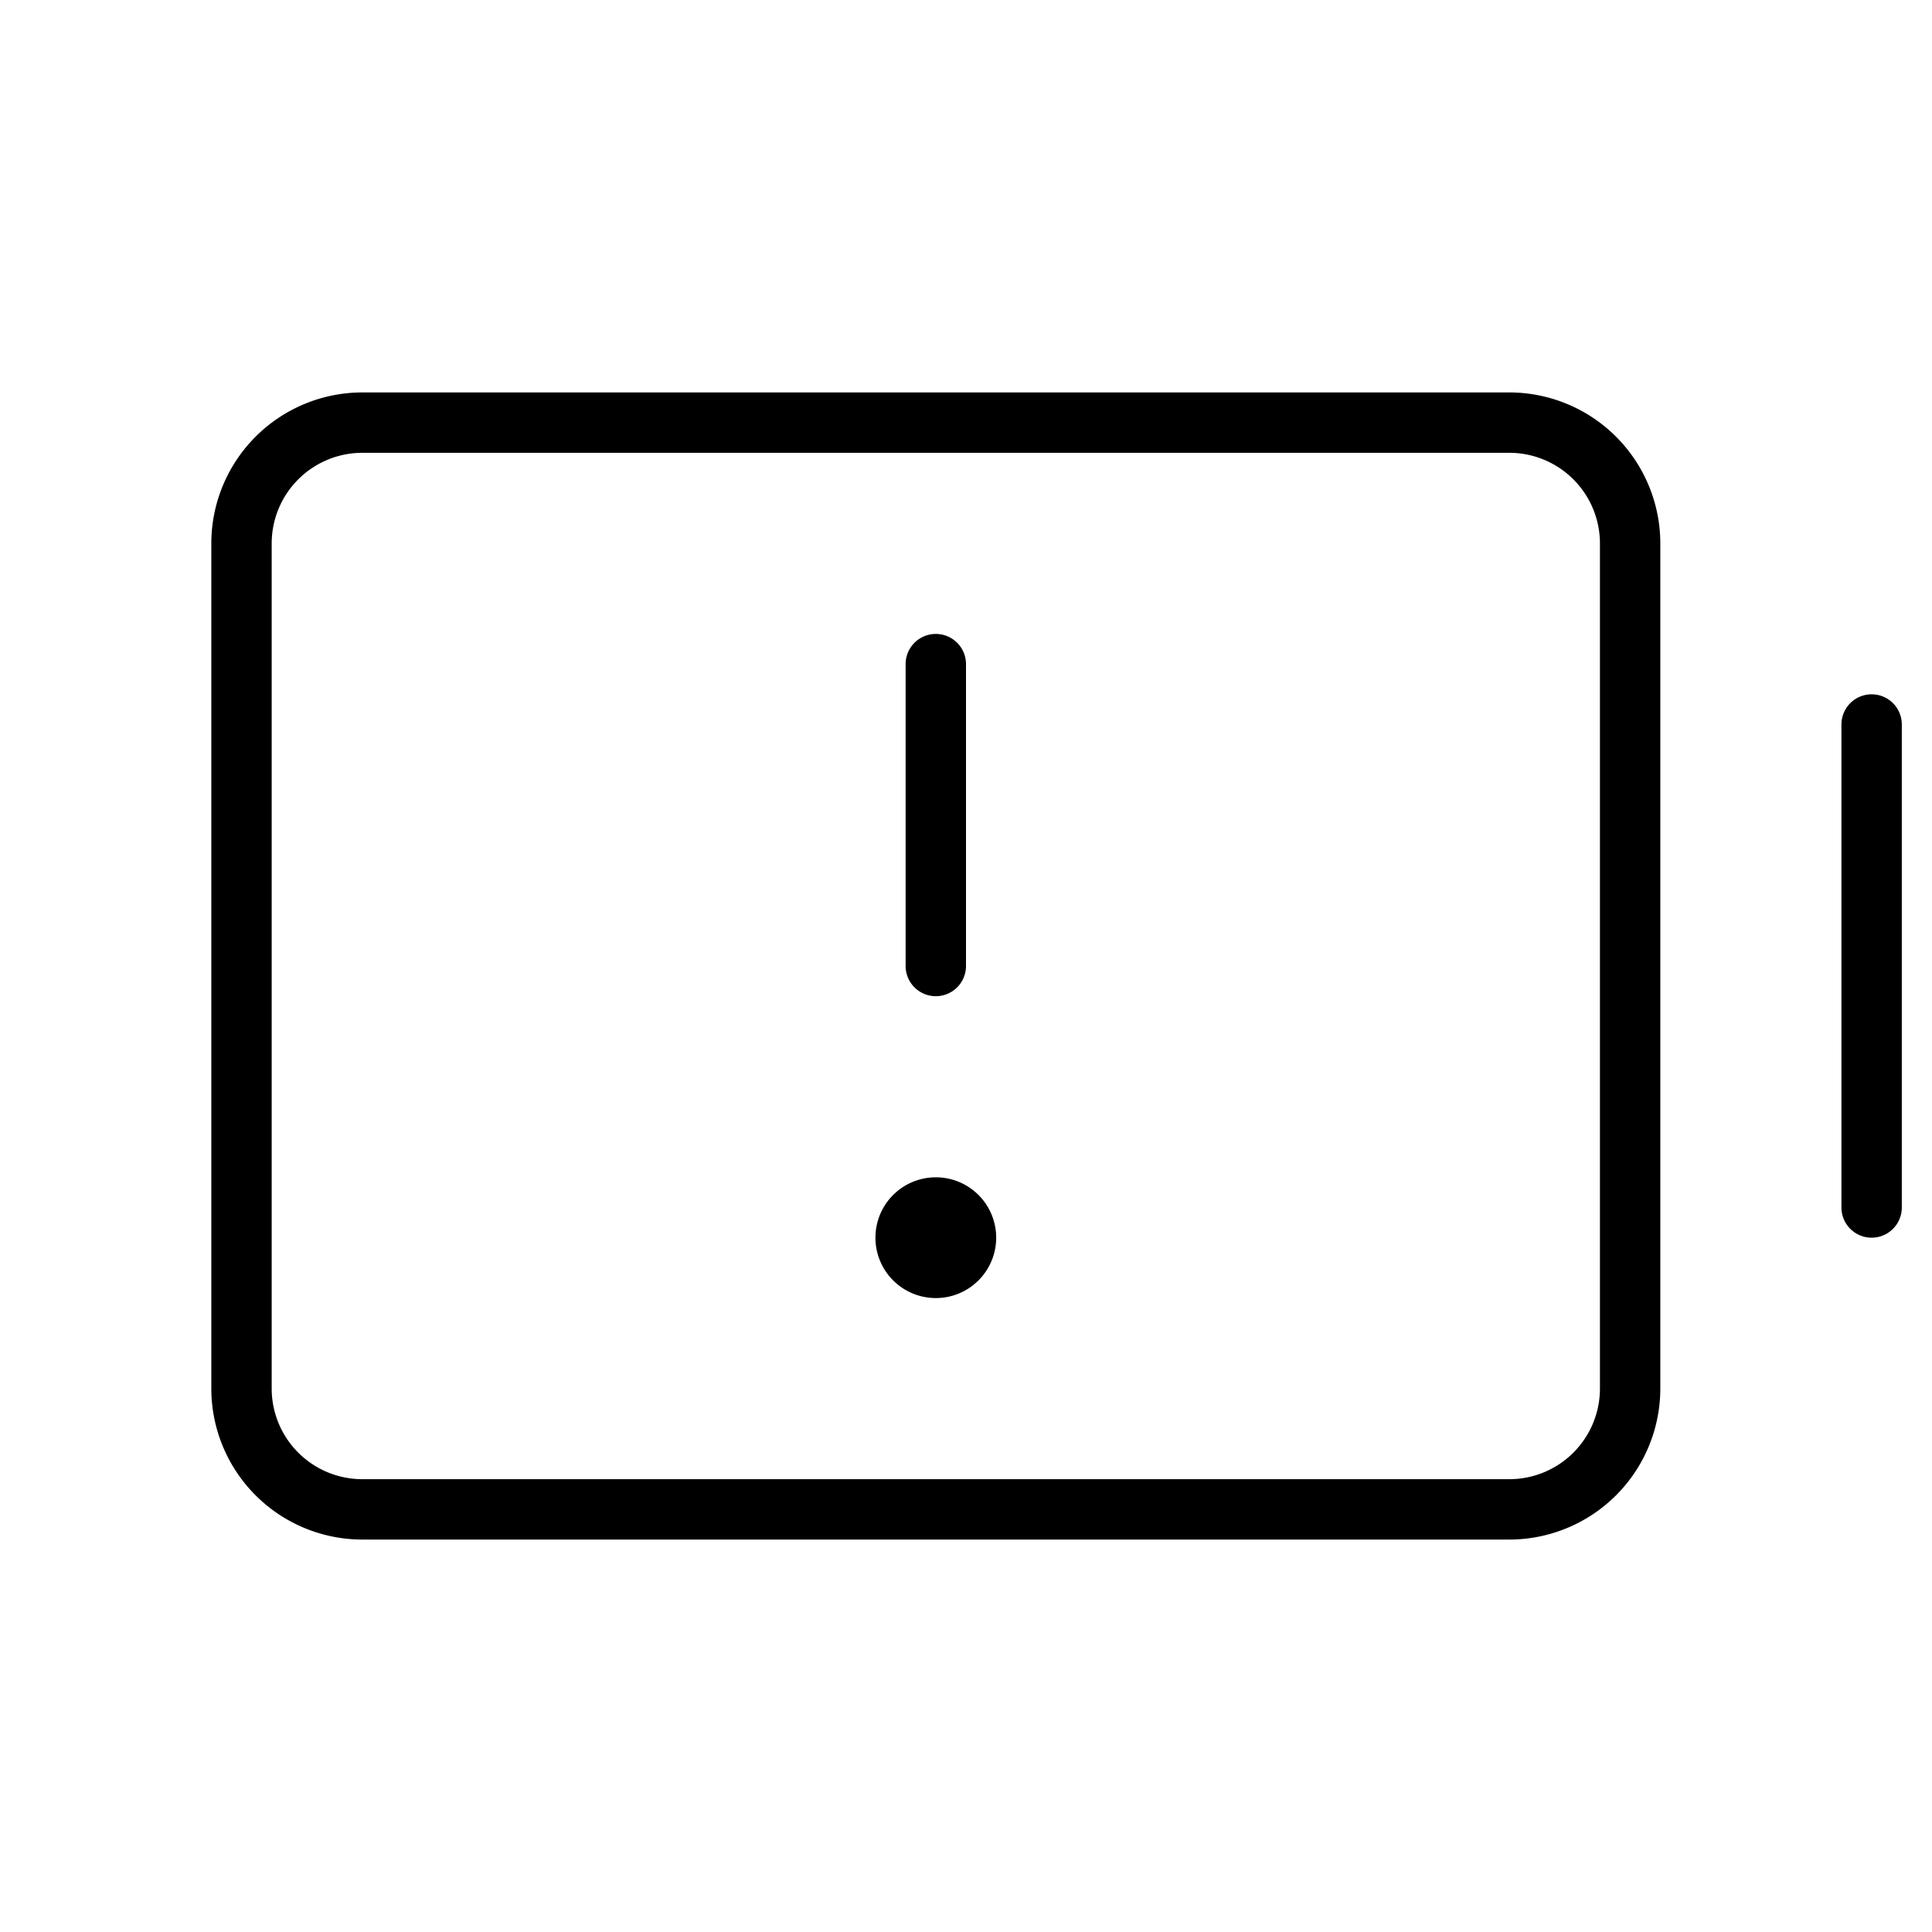 <?xml version="1.0" encoding="utf-8"?><!-- Скачано с сайта svg4.ru / Downloaded from svg4.ru -->
<svg fill="#000000" width="800px" height="800px" viewBox="0 0 256 256" id="Flat" xmlns="http://www.w3.org/2000/svg">
  <path d="M120,128v-40a4,4,0,1,1,8,0v40a4,4,0,0,1-8,0Zm128-36a4,4,0,0,0-4,4v64a4,4,0,1,0,8,0v-64A4,4,0,0,0,248,92Zm-28-20v112a20.023,20.023,0,0,1-20,20H48a20.023,20.023,0,0,1-20-20v-112a20.023,20.023,0,0,1,20-20H200A20.023,20.023,0,0,1,220,72Zm-8,0a12.014,12.014,0,0,0-12-12H48a12.014,12.014,0,0,0-12,12v112a12.014,12.014,0,0,0,12,12H200a12.014,12.014,0,0,0,12-12Zm-88,84a8,8,0,1,0,8,8A8,8,0,0,0,124,156Z"/>
</svg>